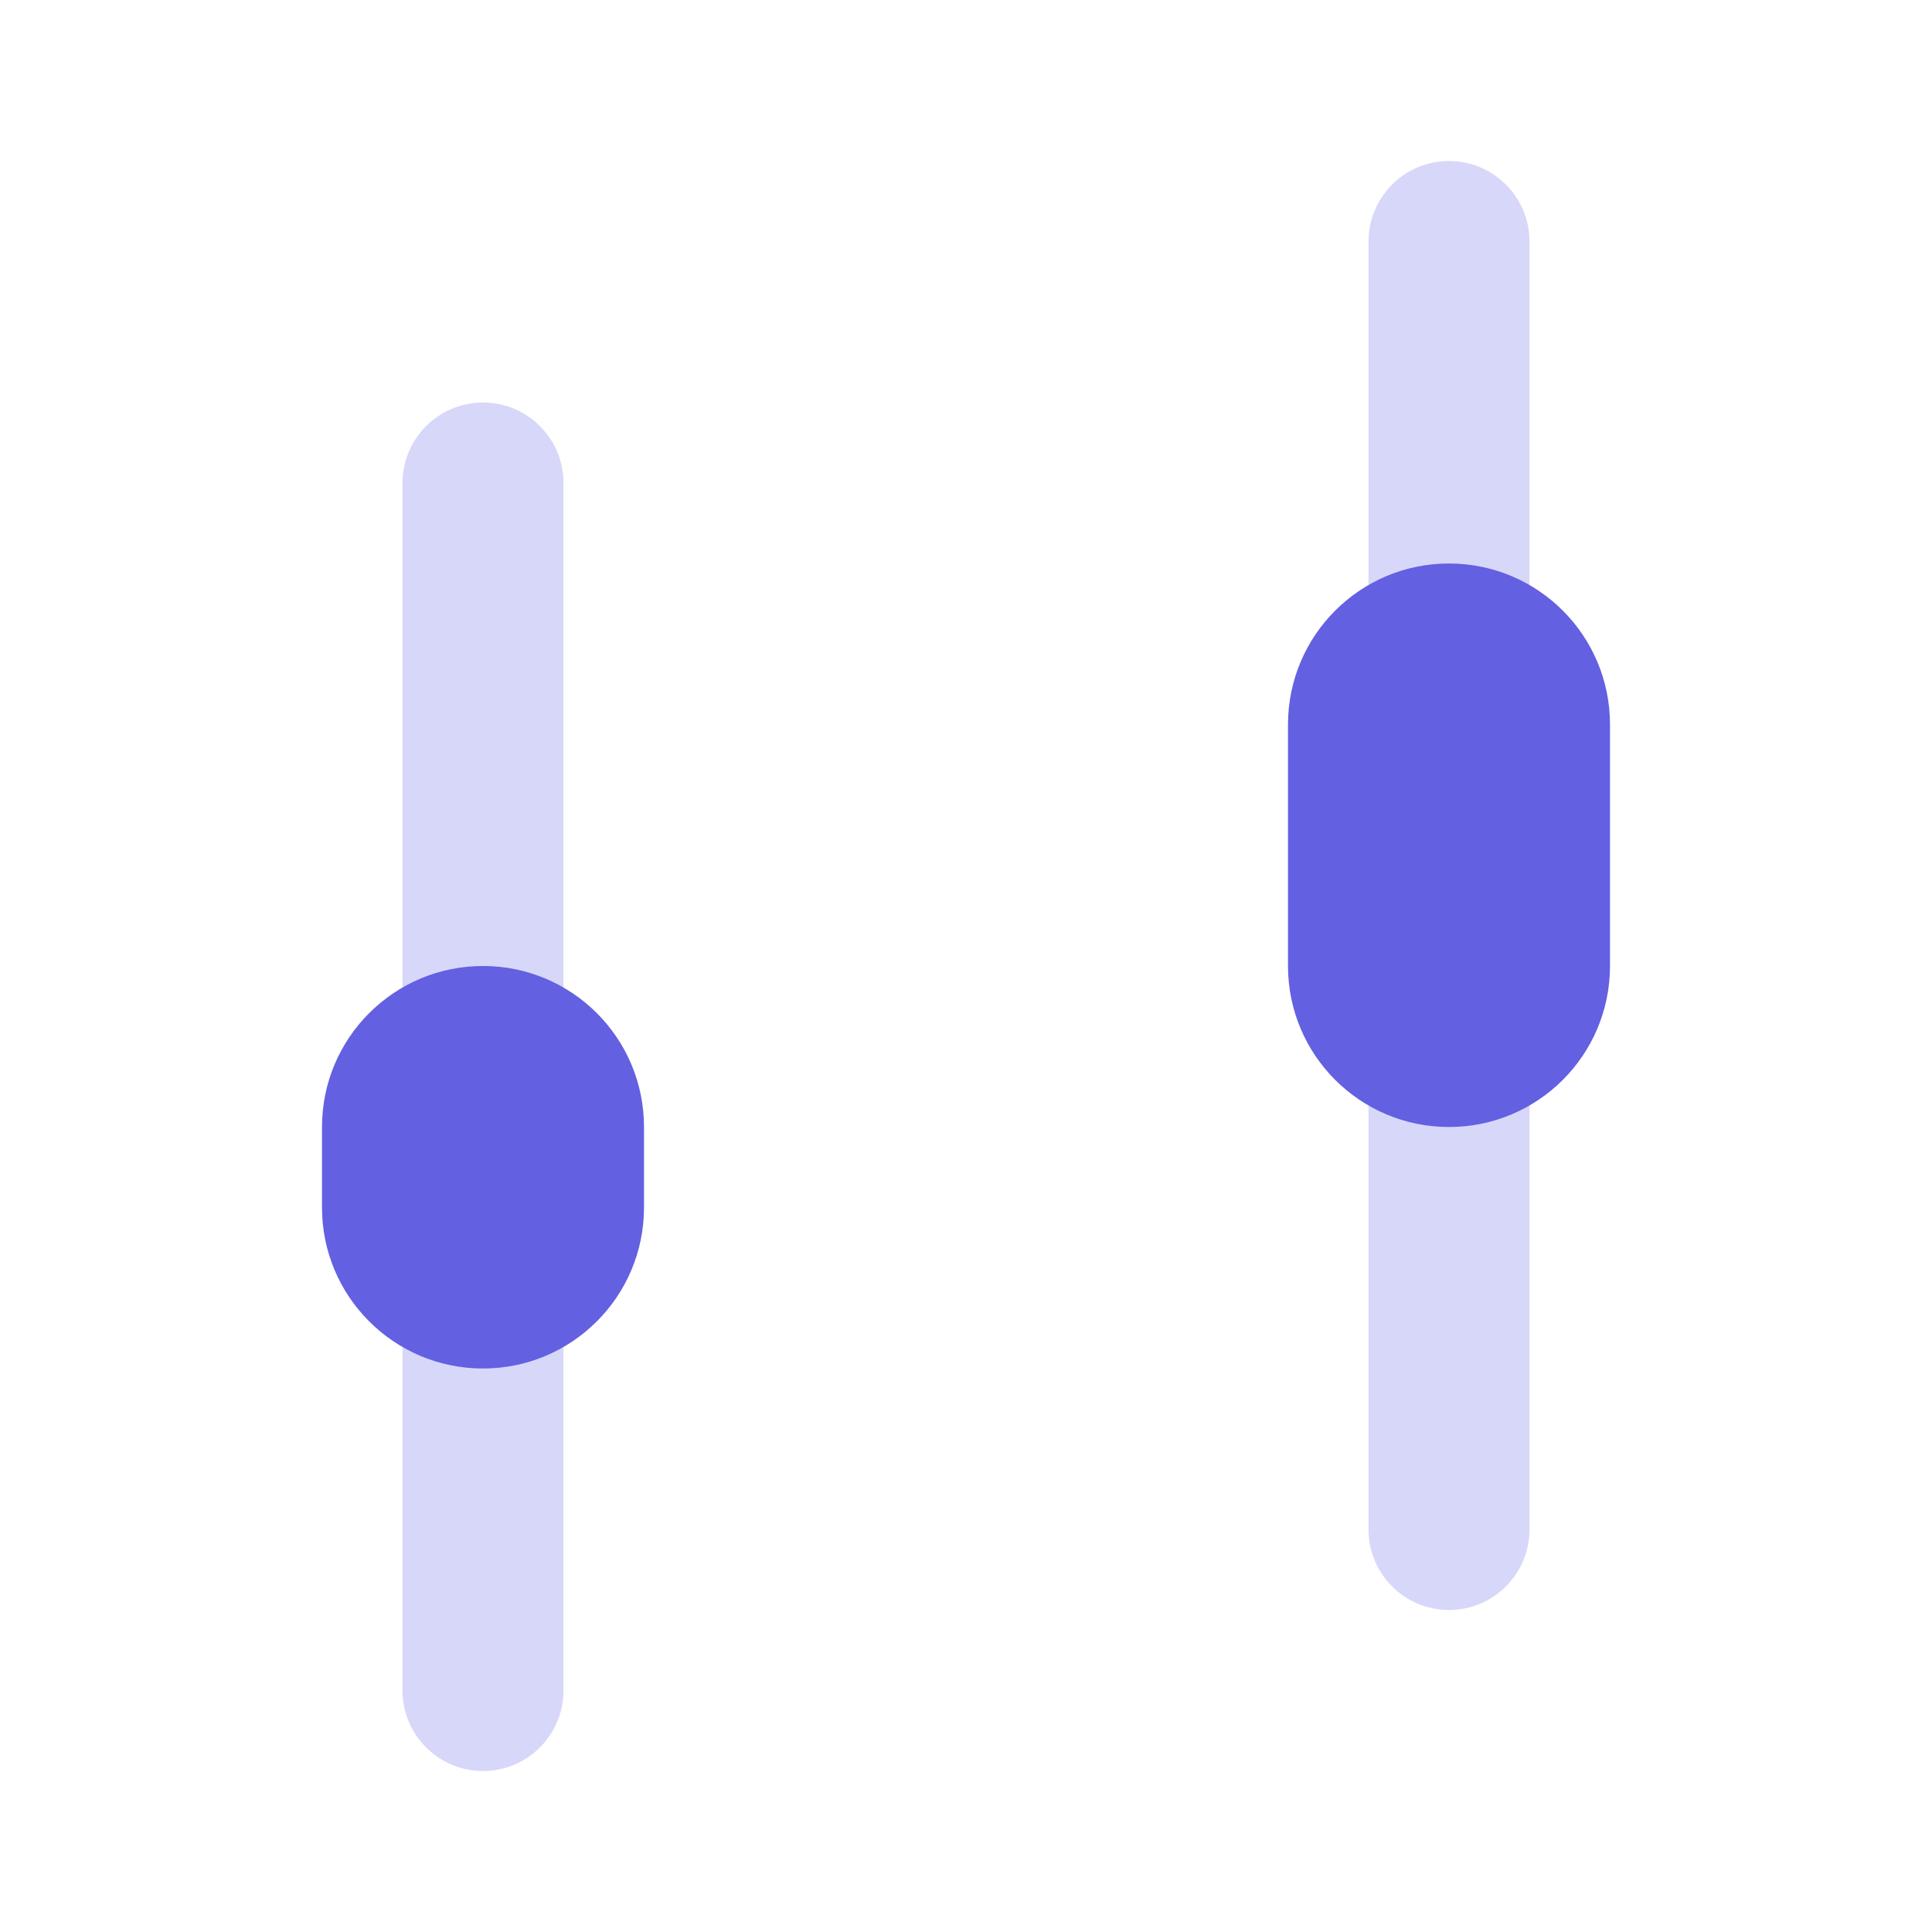 <svg width="24" height="24" viewBox="0 0 24 24" fill="none" xmlns="http://www.w3.org/2000/svg">
<path fill-rule="evenodd" clip-rule="evenodd" d="M19 3C19 2.448 18.552 2 18 2C17.448 2 17 2.448 17 3V19C17 19.552 17.448 20 18 20C18.552 20 19 19.552 19 19V3ZM7 6C7 5.448 6.552 5 6 5C5.448 5 5 5.448 5 6V21C5 21.552 5.448 22 6 22C6.552 22 7 21.552 7 21V6Z" fill="#D7D7F9"/>
<path fill-rule="evenodd" clip-rule="evenodd" d="M18 7C16.895 7 16 7.895 16 9V12C16 13.105 16.895 14 18 14C19.105 14 20 13.105 20 12V9C20 7.895 19.105 7 18 7ZM6 12C4.895 12 4 12.895 4 14V15C4 16.105 4.895 17 6 17C7.105 17 8 16.105 8 15V14C8 12.895 7.105 12 6 12Z" fill="#6360E1"/>
</svg>
